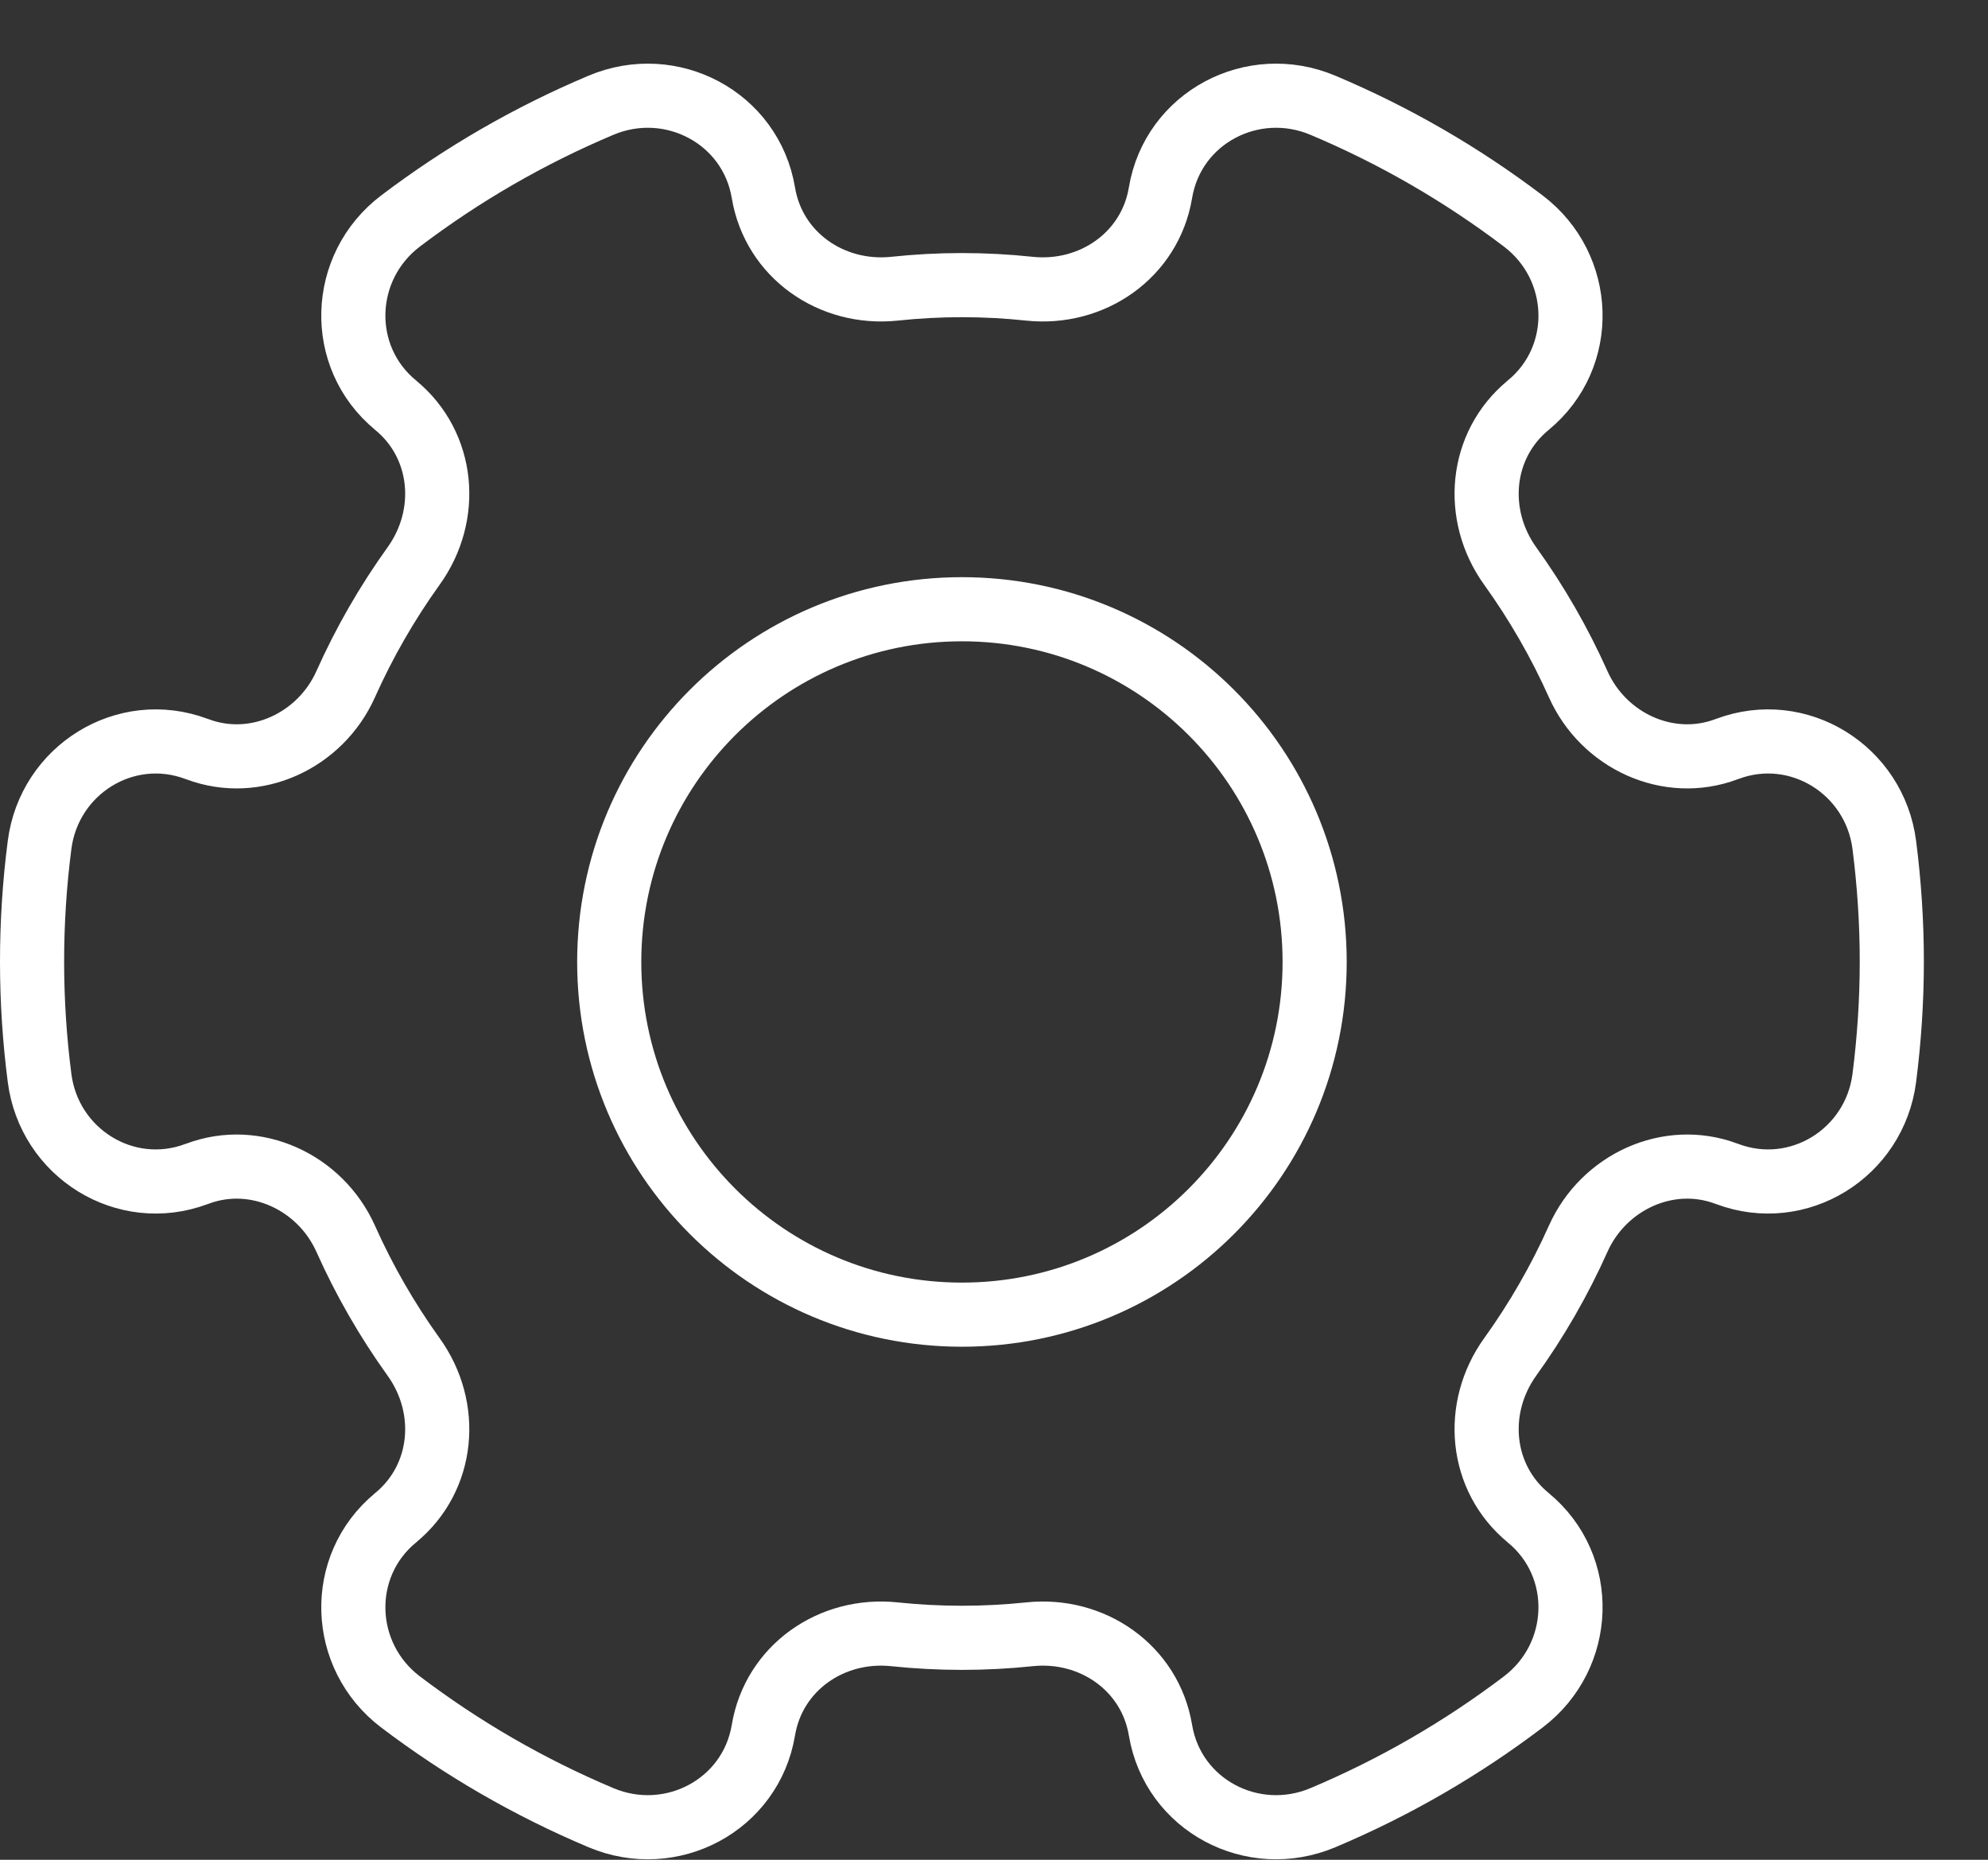 <?xml version="1.0" encoding="UTF-8"?>
<svg width="31px" height="29px" viewBox="0 0 31 29" version="1.1" xmlns="http://www.w3.org/2000/svg" xmlns:xlink="http://www.w3.org/1999/xlink">
    <rect x="0" y="0" width="31" height="29" fill="#333333" stroke="none"/>
    <!-- Generator: Sketch 49.3 (51167) - http://www.bohemiancoding.com/sketch -->
    <title>mosaic_settings</title>
    <desc>Created with Sketch.</desc>
    <defs></defs>
    <g id="Page-1" stroke="none" stroke-width="1" fill="none" fill-rule="evenodd">
        <g id="settings" transform="translate(0, 1)" stroke="#FFFFFF">
            <path d="M26.921,17.302 L26.935,17.307 C28.043,17.722 29.232,16.983 29.383,15.809 C29.459,15.214 29.5,14.608 29.5,13.993 C29.5,13.377 29.459,12.771 29.383,12.176 C29.232,11.003 28.043,10.263 26.935,10.678 L26.921,10.683 C26.015,11.023 25.005,10.554 24.61,9.67 C24.318,9.018 23.963,8.401 23.55,7.827 C22.978,7.031 23.073,5.942 23.83,5.319 L23.831,5.318 C24.746,4.565 24.697,3.162 23.753,2.446 C22.797,1.721 21.749,1.113 20.628,0.641 C19.533,0.18 18.291,0.835 18.096,2.006 C17.934,2.978 17.032,3.604 16.053,3.502 C15.707,3.465 15.356,3.446 15,3.446 C14.644,3.446 14.293,3.465 13.947,3.502 C12.967,3.604 12.066,2.978 11.904,2.006 C11.709,0.835 10.466,0.18 9.372,0.641 C8.251,1.113 7.202,1.721 6.246,2.446 C5.302,3.162 5.254,4.565 6.169,5.318 L6.17,5.319 C6.927,5.942 7.022,7.031 6.449,7.827 C6.037,8.401 5.681,9.018 5.39,9.67 C4.994,10.554 3.985,11.023 3.079,10.683 L3.064,10.678 C1.956,10.263 0.768,11.003 0.617,12.176 C0.54,12.771 0.5,13.377 0.5,13.993 C0.5,14.608 0.54,15.214 0.617,15.809 C0.768,16.983 1.956,17.722 3.064,17.307 L3.079,17.302 C3.985,16.962 4.994,17.432 5.39,18.315 C5.681,18.967 6.037,19.584 6.449,20.158 C7.022,20.954 6.927,22.043 6.17,22.666 L6.169,22.667 C5.254,23.42 5.302,24.823 6.246,25.539 C7.202,26.264 8.251,26.872 9.372,27.344 C10.466,27.805 11.709,27.15 11.904,25.979 C12.066,25.007 12.967,24.381 13.947,24.484 C14.293,24.52 14.644,24.539 15,24.539 C15.356,24.539 15.707,24.52 16.053,24.484 C17.032,24.381 17.934,25.007 18.096,25.979 C18.291,27.15 19.533,27.805 20.628,27.344 C21.749,26.872 22.797,26.264 23.753,25.539 C24.697,24.823 24.746,23.42 23.831,22.667 L23.83,22.666 C23.073,22.043 22.978,20.954 23.55,20.158 C23.963,19.584 24.318,18.967 24.61,18.315 C25.005,17.432 26.015,16.962 26.921,17.302 Z" id="Stroke-3"></path>
            <path d="M20.5,14 C20.5,17.038 18.038,19.5 15,19.5 C11.962,19.5 9.5,17.038 9.5,14 C9.5,10.962 11.962,8.5 15,8.5 C18.038,8.5 20.5,10.962 20.5,14 Z" id="Stroke-5"></path>
        </g>
    </g>
</svg>

